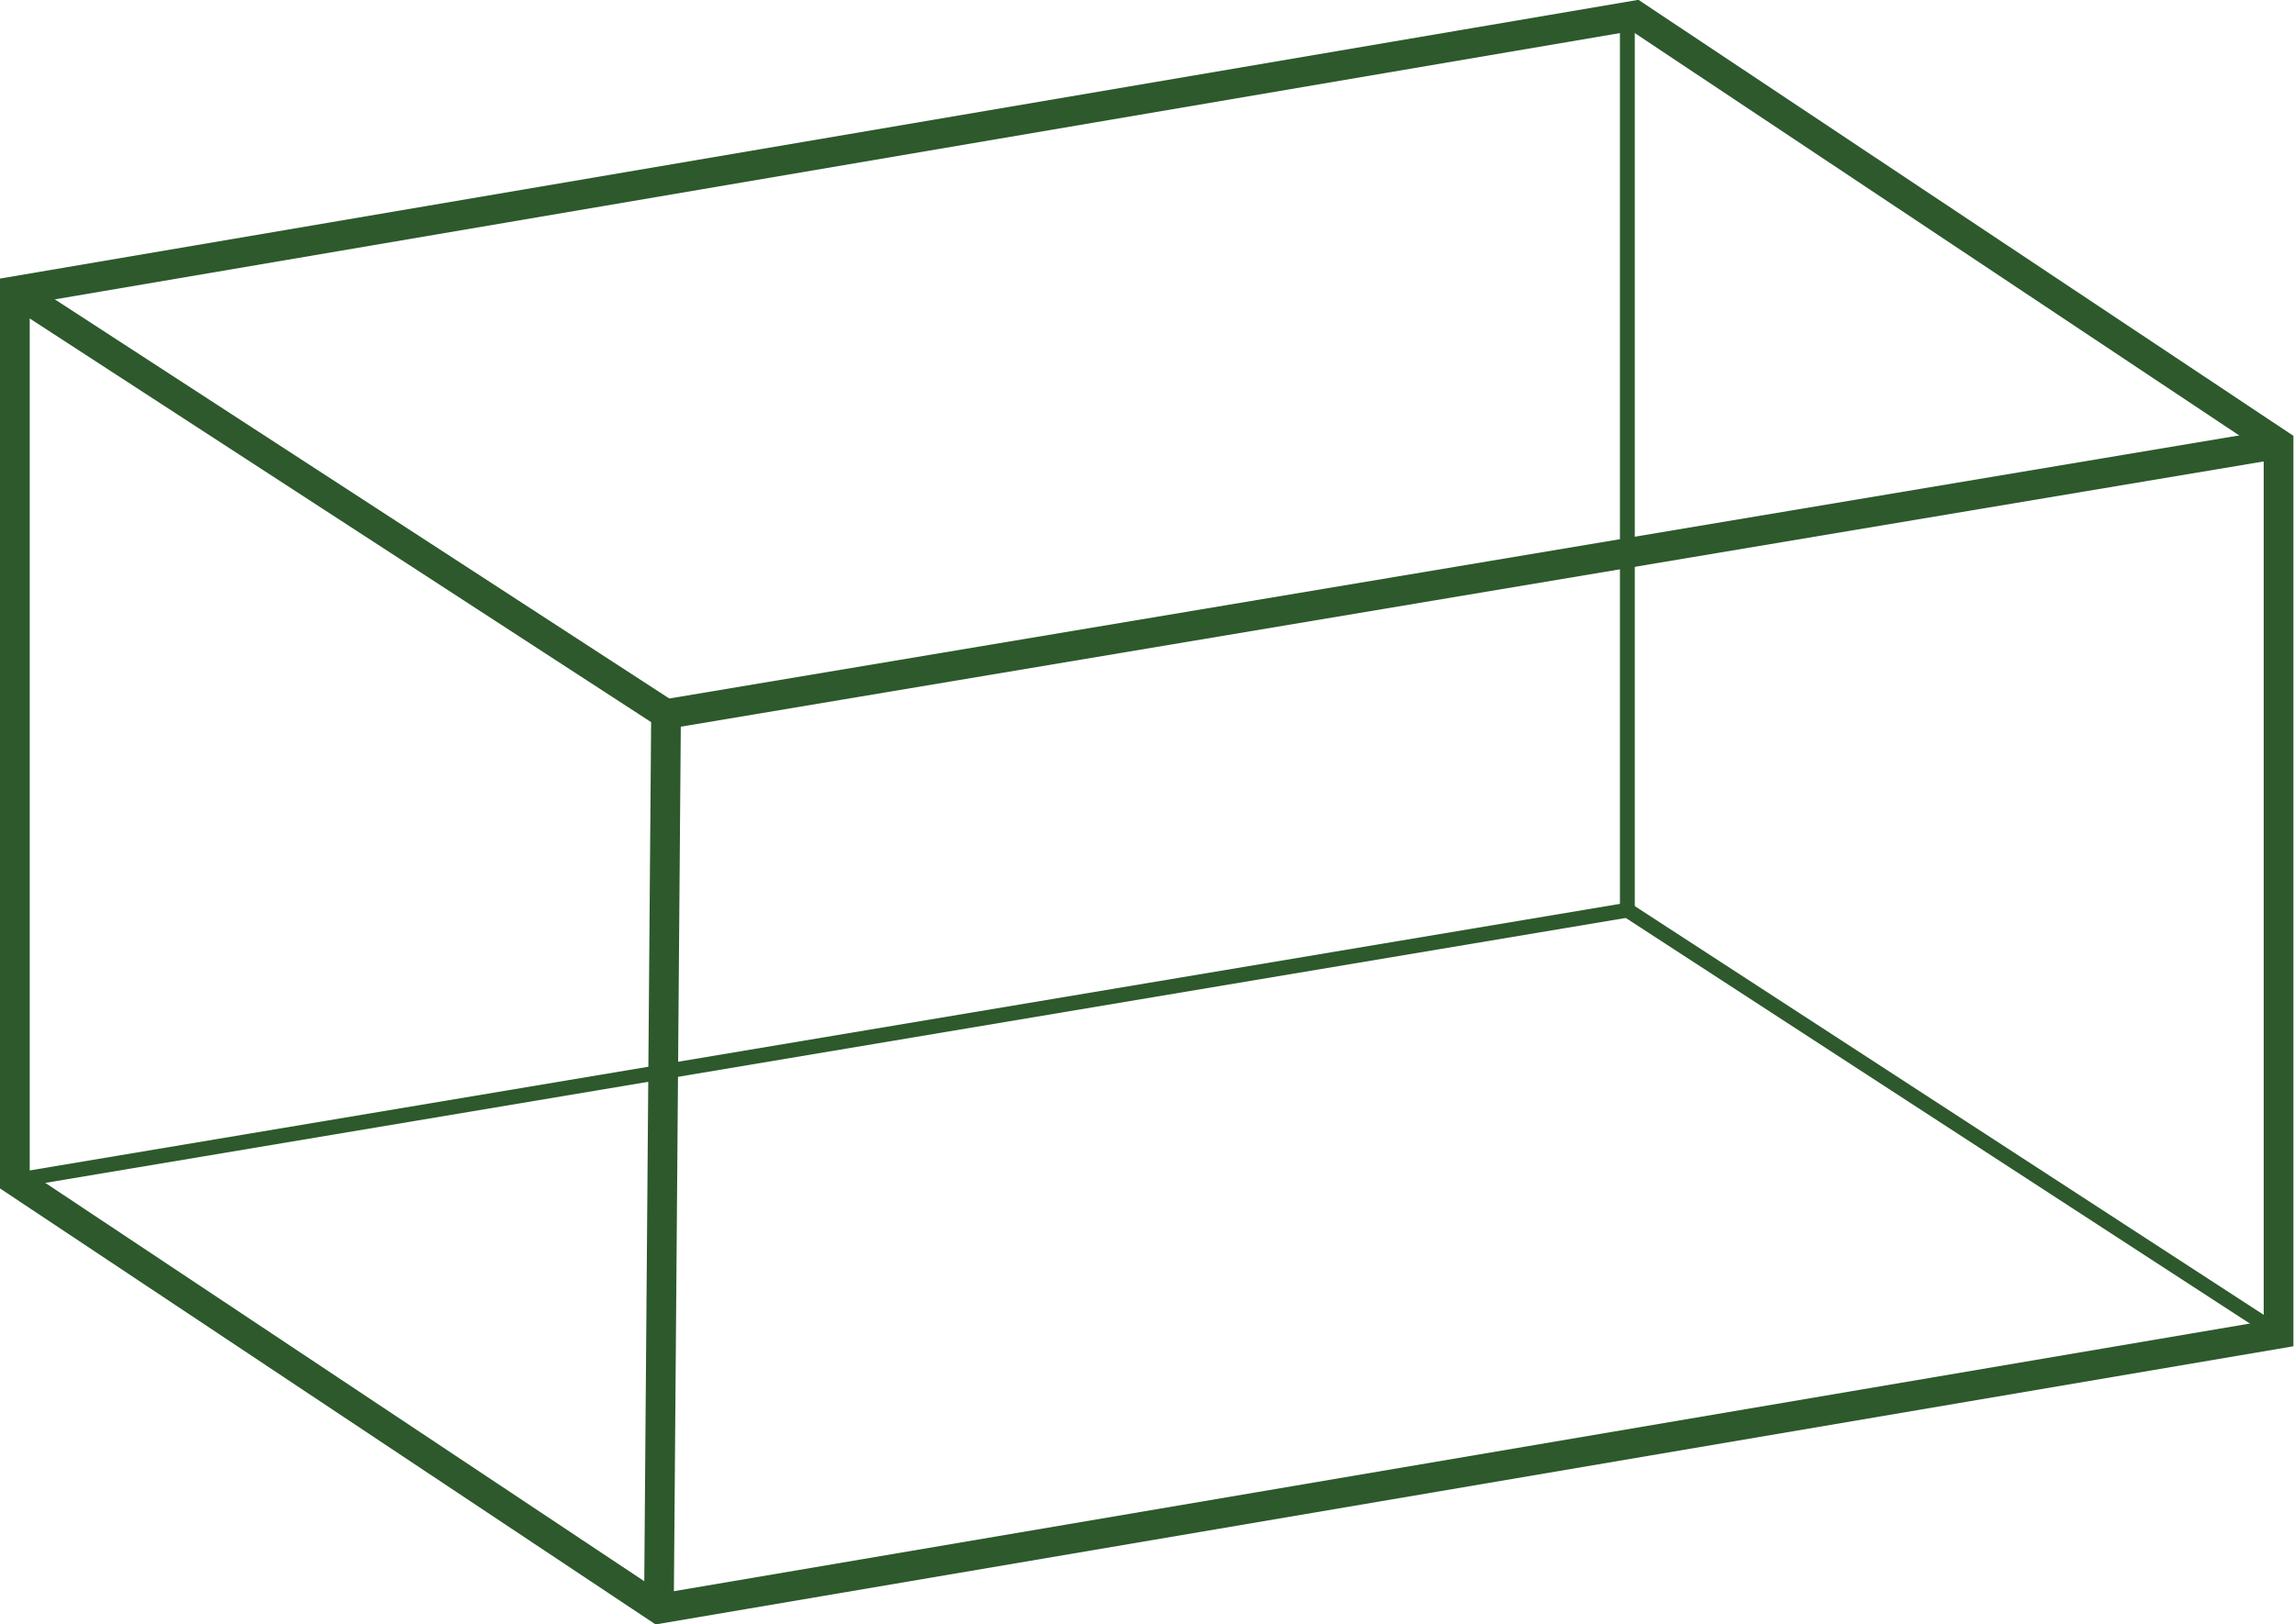 <svg xmlns="http://www.w3.org/2000/svg" viewBox="0 0 38.61 27.34"><defs><style>.cls-1,.cls-2{fill:none;stroke:#2d592c;stroke-miterlimit:10;}.cls-1{stroke-width:0.5px;}.cls-2{stroke-width:0.25px;}</style></defs><g id="Layer_2" data-name="Layer 2"><g id="Layer_1-2" data-name="Layer 1"><polygon class="cls-1" points="0.25 4.9 0.25 19.87 11.09 27.08 38.35 22.45 38.35 7.47 27.52 0.26 0.25 4.9"/><polyline class="cls-1" points="0.25 4.9 11.21 12.02 11.09 27.08"/><line class="cls-1" x1="11.21" y1="12.02" x2="38.36" y2="7.47"/><polyline class="cls-2" points="0.25 19.87 27.39 15.32 27.39 0.28"/><line class="cls-2" x1="27.39" y1="15.32" x2="38.36" y2="22.45"/></g></g></svg>